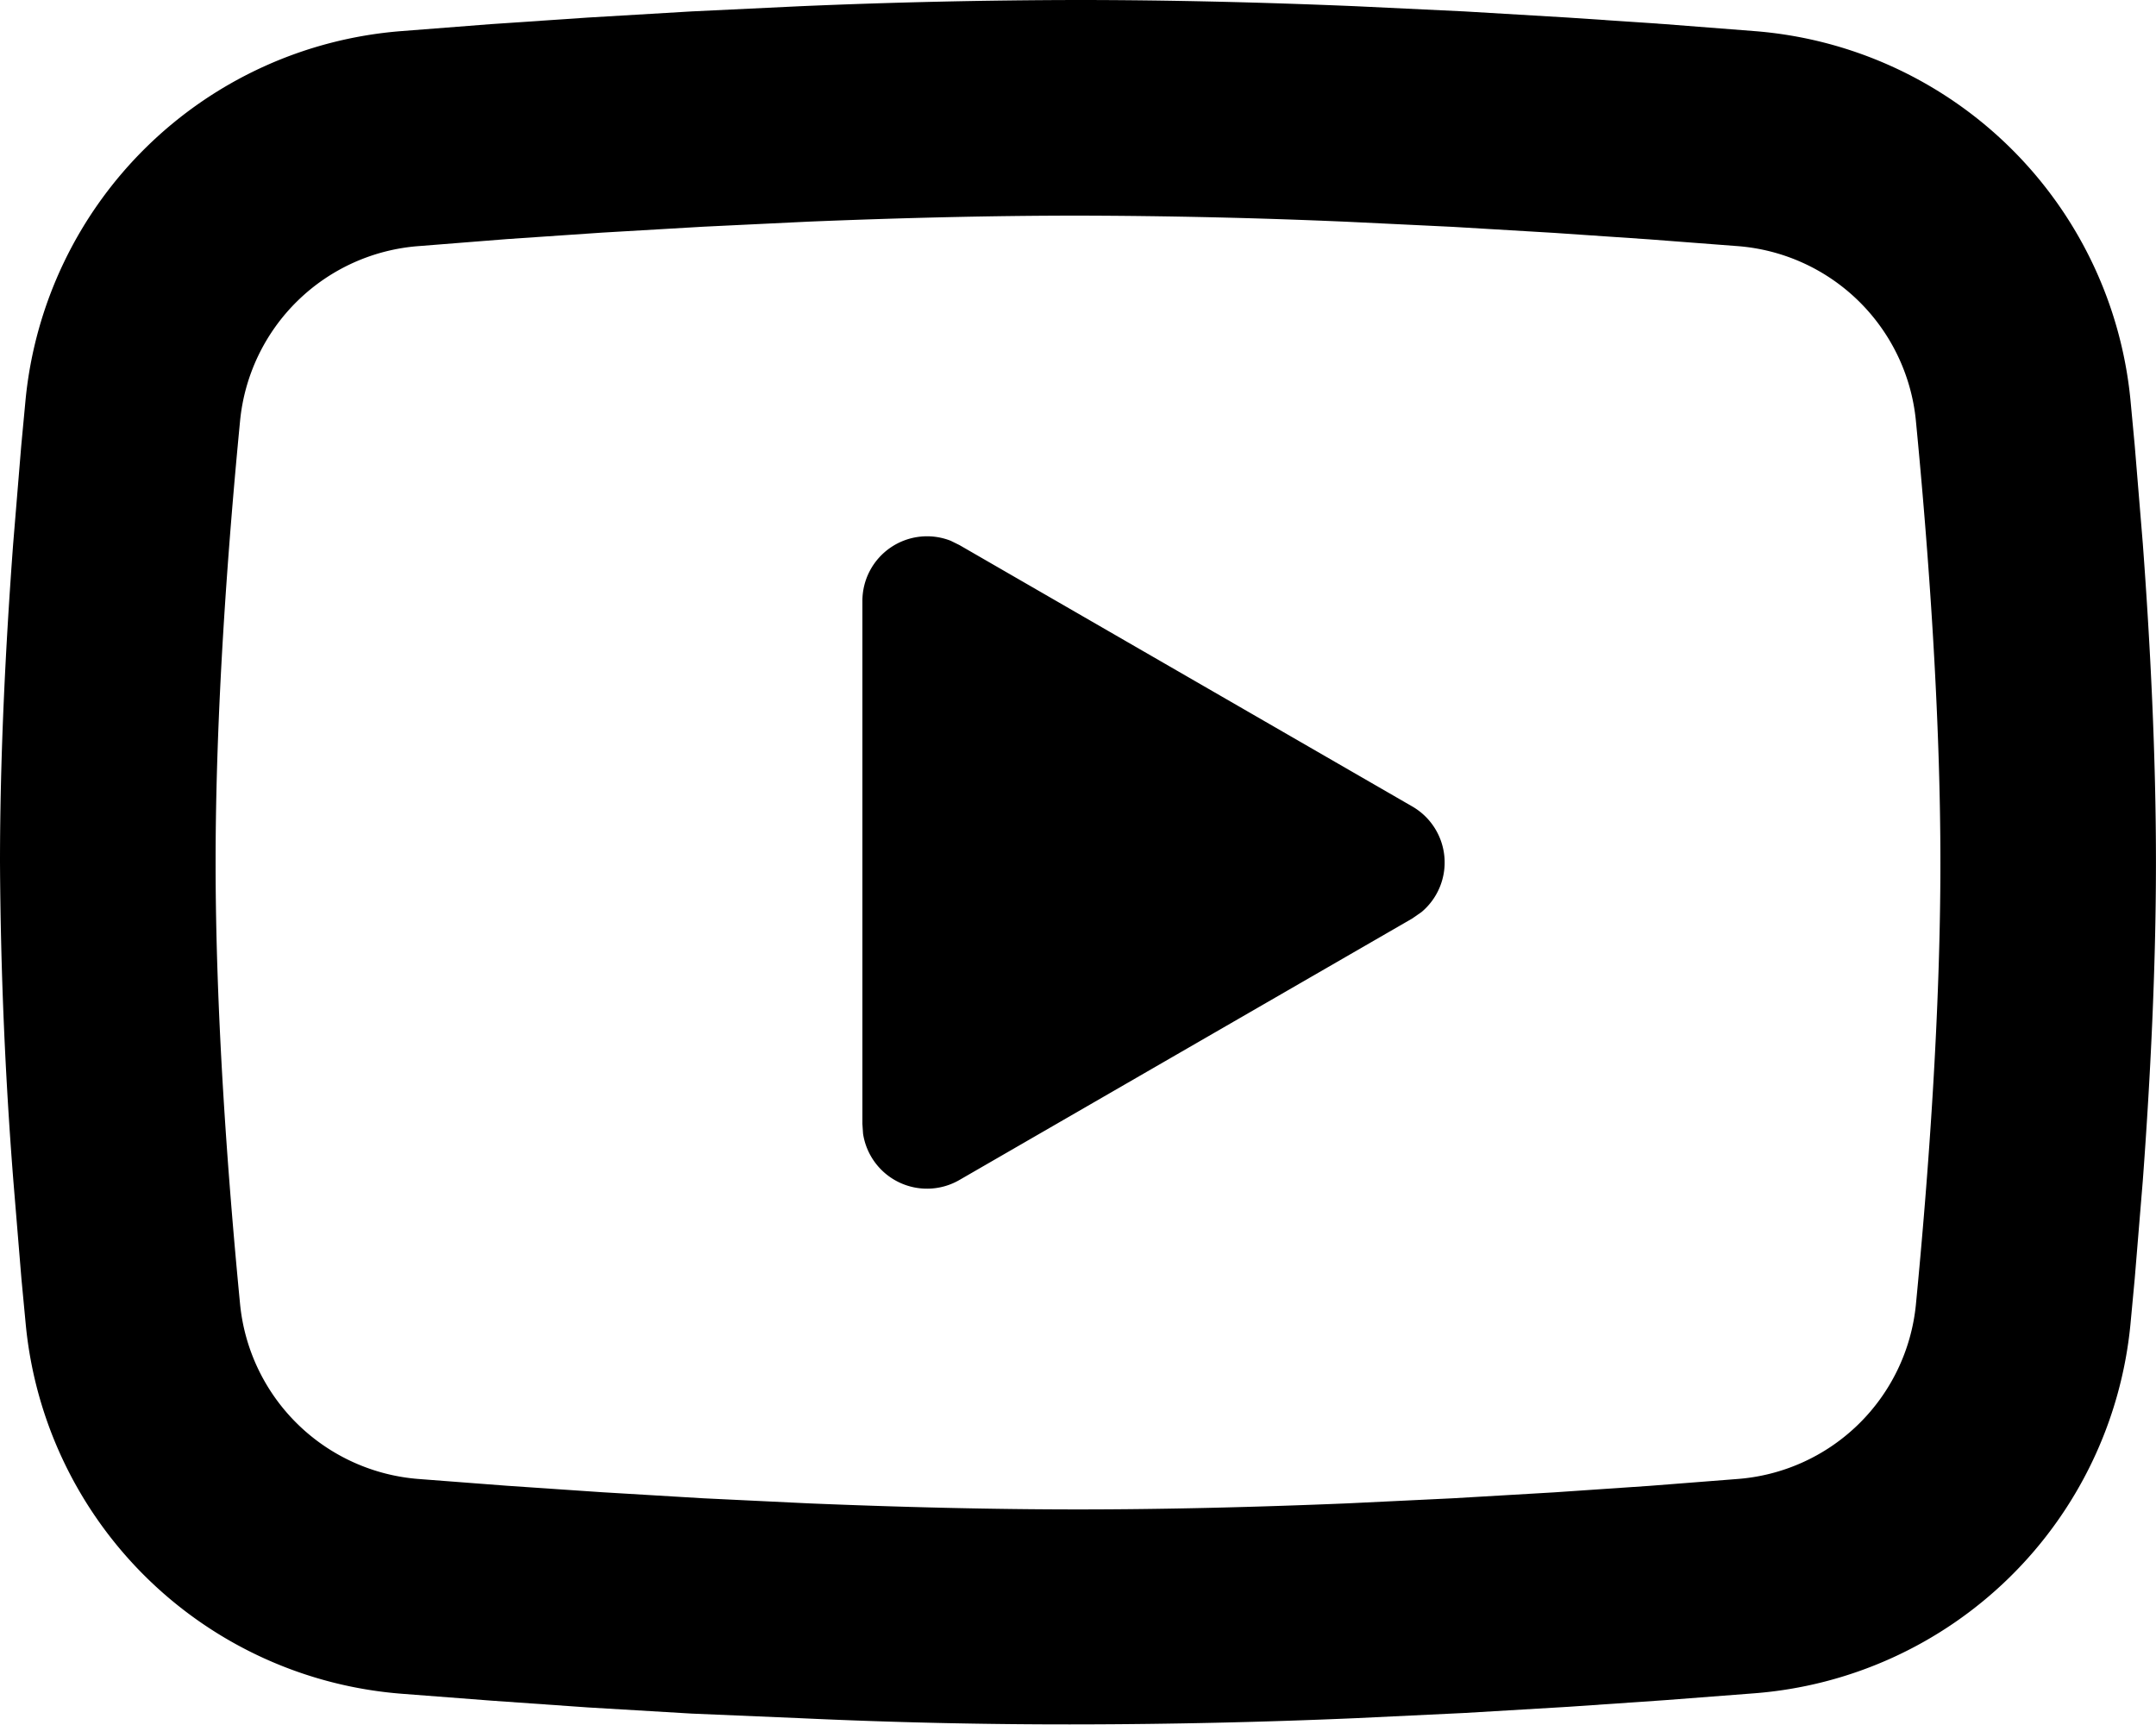 <svg xmlns="http://www.w3.org/2000/svg" width="46.25" height="37" viewBox="0 0 46.25 37"><path d="M23.992.123c1.977,0,4.005.051,5.971.134l2.322.111L34.507.5l2.081.141,1.9.148A8.788,8.788,0,0,1,46.569,8.7l.092.983.173,2.1c.162,2.181.282,4.558.282,6.831s-.12,4.65-.282,6.831l-.173,2.1-.092.983a8.787,8.787,0,0,1-8.082,7.916l-1.9.146-2.081.143-2.225.132-2.322.111q-2.984.129-5.971.134t-5.971-.134L15.7,36.878l-2.222-.132L11.4,36.6l-1.9-.146a8.787,8.787,0,0,1-8.08-7.916l-.093-.983-.173-2.1Q.885,22.045.867,18.623c0-2.273.12-4.65.282-6.831l.173-2.1L1.415,8.7A8.787,8.787,0,0,1,9.493.789l1.9-.148L13.473.5,15.7.368,18.019.257Q21,.128,23.992.123Zm0,4.625c-1.908,0-3.871.051-5.781.129l-2.262.109-2.171.127-2.04.139L9.87,5.4A4.163,4.163,0,0,0,6.017,9.151c-.271,2.8-.525,6.276-.525,9.472s.254,6.676.525,9.472A4.171,4.171,0,0,0,9.87,31.848l1.869.143,2.04.139,2.171.13,2.262.109c1.91.079,3.873.13,5.781.13s3.871-.051,5.781-.13l2.262-.109,2.171-.127,2.04-.139,1.869-.146A4.162,4.162,0,0,0,41.967,28.1c.271-2.8.525-6.276.525-9.472s-.254-6.676-.525-9.472A4.162,4.162,0,0,0,38.115,5.4l-1.869-.143-2.04-.139-2.171-.129-2.262-.109Q26.884,4.754,23.992,4.748Zm-4.625,8.267a1.387,1.387,0,0,1,1.894-1.293l.187.092,9.713,5.606a1.387,1.387,0,0,1,.2,2.266l-.2.139-9.713,5.608a1.388,1.388,0,0,1-2.067-.994l-.014-.208Z" transform="translate(-0.867 -0.123)"/></svg>